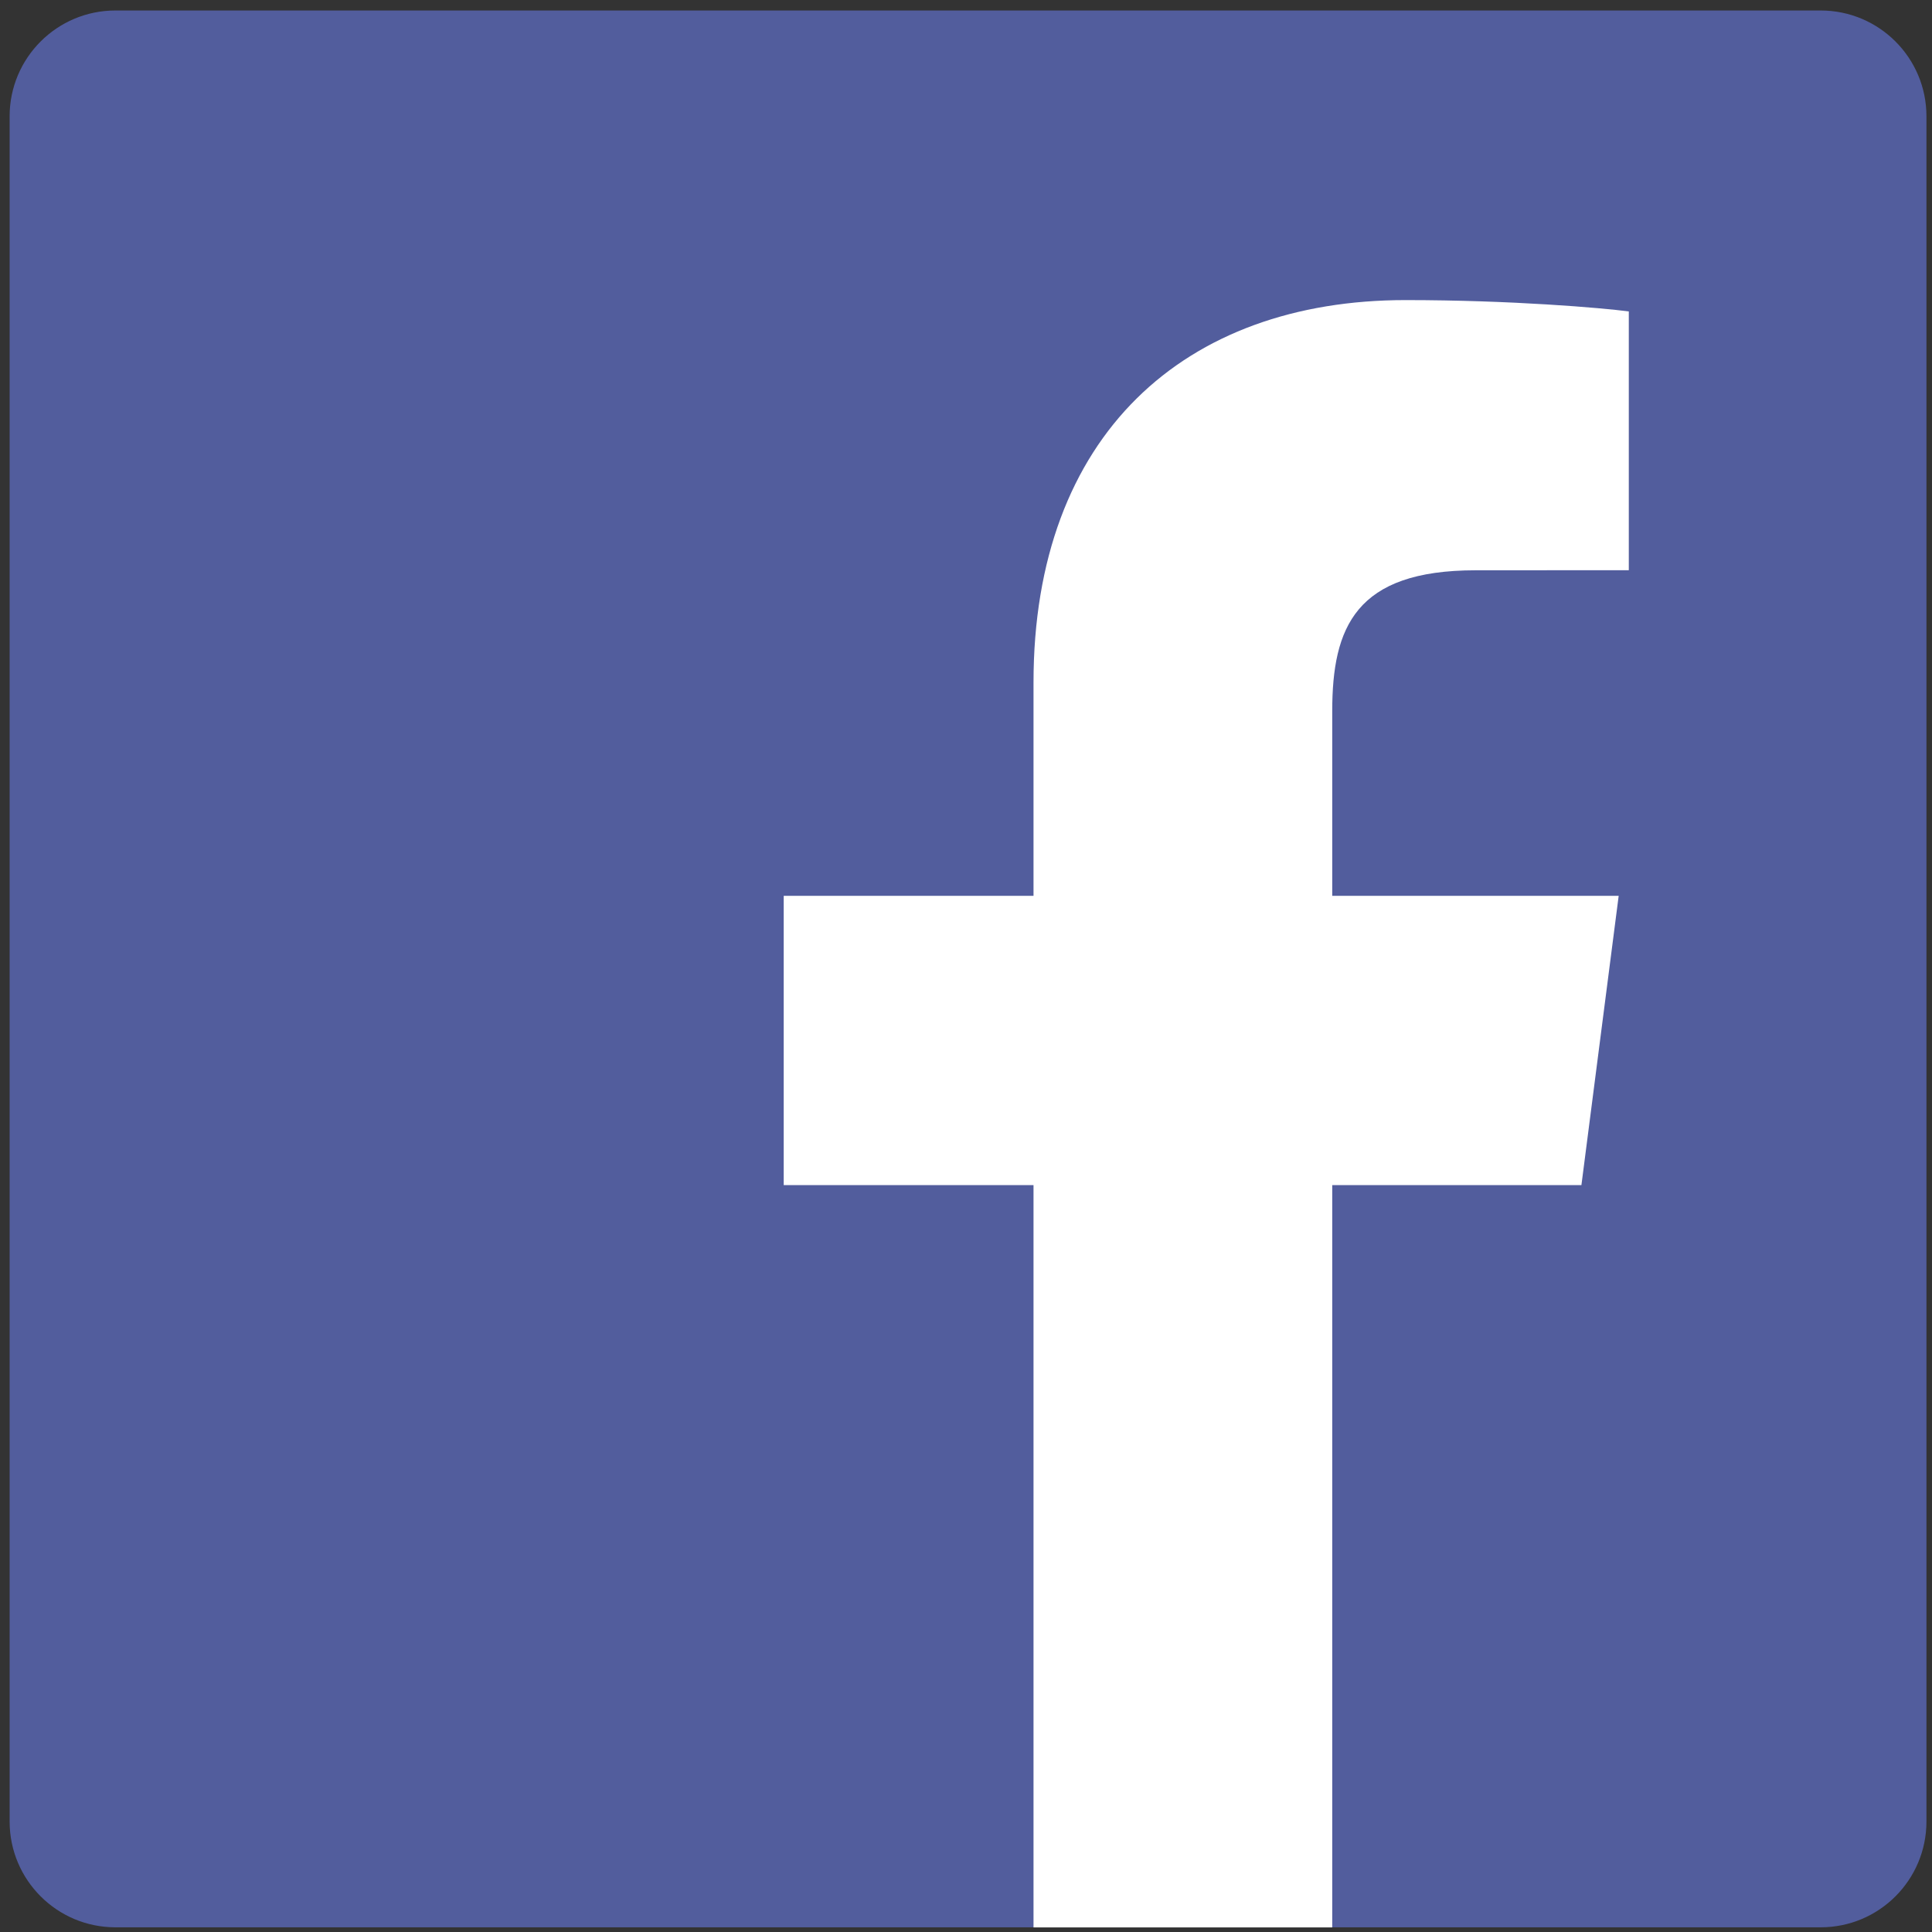 <?xml version="1.0" encoding="UTF-8" standalone="no"?>
<!DOCTYPE svg PUBLIC "-//W3C//DTD SVG 1.1//EN" "http://www.w3.org/Graphics/SVG/1.1/DTD/svg11.dtd">
<svg width="100%" height="100%" viewBox="0 0 105 105" version="1.1" xmlns="http://www.w3.org/2000/svg" xmlns:xlink="http://www.w3.org/1999/xlink" xml:space="preserve" xmlns:serif="http://www.serif.com/" style="fill-rule:evenodd;clip-rule:evenodd;stroke-linejoin:round;stroke-miterlimit:2;">
    <rect x="0" y="0" width="105" height="105" fill="#333333" stroke="none"/>
    <g transform="matrix(1,0,0,1,-1956,-411)">
        <g id="icon_facebook" transform="matrix(4.167,0,0,4.167,0,0)">
            <g transform="matrix(1,0,0,1,493.148,98.769)">
                <path d="M0,25C0.763,25 1.38,24.382 1.38,23.62L1.38,1.38C1.38,0.618 0.763,0 0,0L-22.24,0C-23.002,0 -23.62,0.618 -23.62,1.38L-23.62,23.62C-23.62,24.382 -23.002,25 -22.24,25L0,25Z" style="fill:rgb(82,93,157);fill-rule:nonzero;"/>
            </g>
            <g transform="matrix(1,0,0,1,486.778,102.546)">
                <path d="M0,21.224L0,11.543L3.25,11.543L3.736,7.77L0,7.77L0,5.361C0,4.268 0.303,3.524 1.87,3.524L3.868,3.523L3.868,0.148C3.522,0.102 2.336,0 0.956,0C-1.924,0 -3.896,1.758 -3.896,4.987L-3.896,7.77L-7.154,7.77L-7.154,11.543L-3.896,11.543L-3.896,21.224L0,21.224Z" style="fill:white;fill-rule:nonzero;"/>
            </g>
        </g>
    </g>
</svg>
